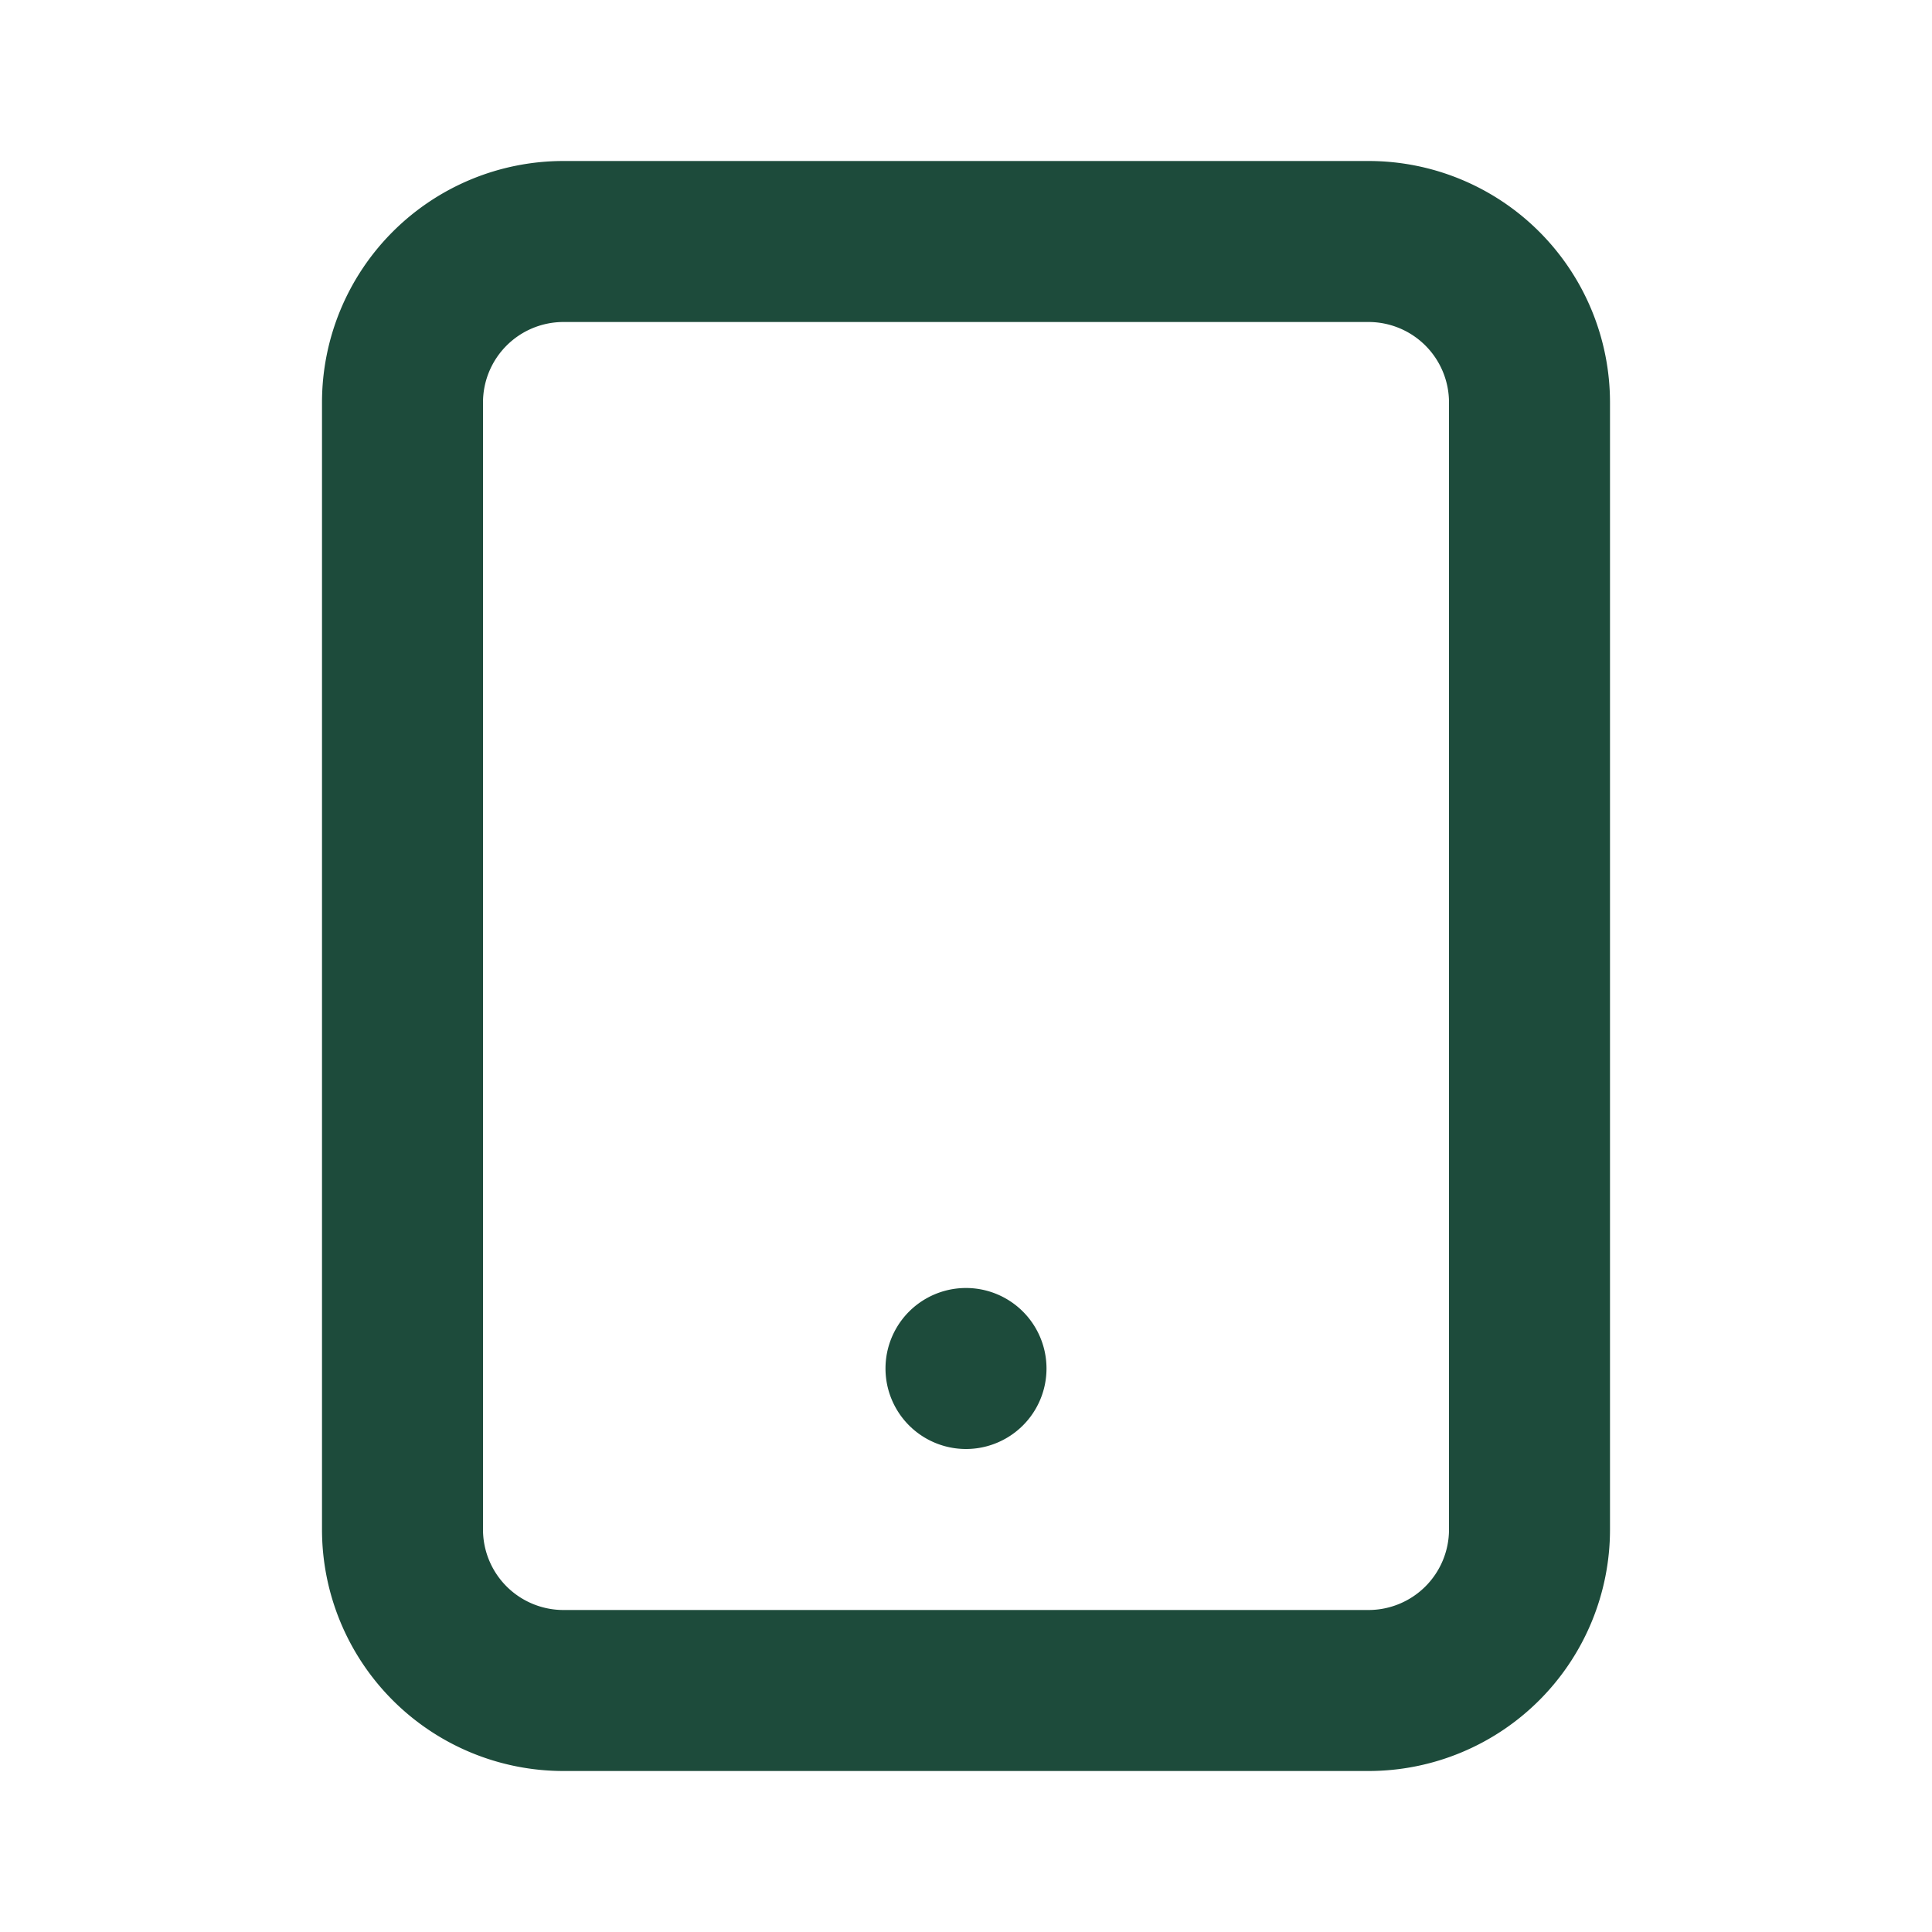 <svg xmlns="http://www.w3.org/2000/svg" viewBox="0 0 24 24" fill="#1D4B3B"><path d="M17 2a3 3 0 013 3v14a3 3 0 01-3 3H7a3 3 0 01-3-3V5a3 3 0 013-3h10zm0 2H7a1 1 0 00-1 1v14a1 1 0 001 1h10a1 1 0 001-1V5a1 1 0 00-1-1zm-5 12a1 1 0 110 2 1 1 0 010-2z"/></svg>
